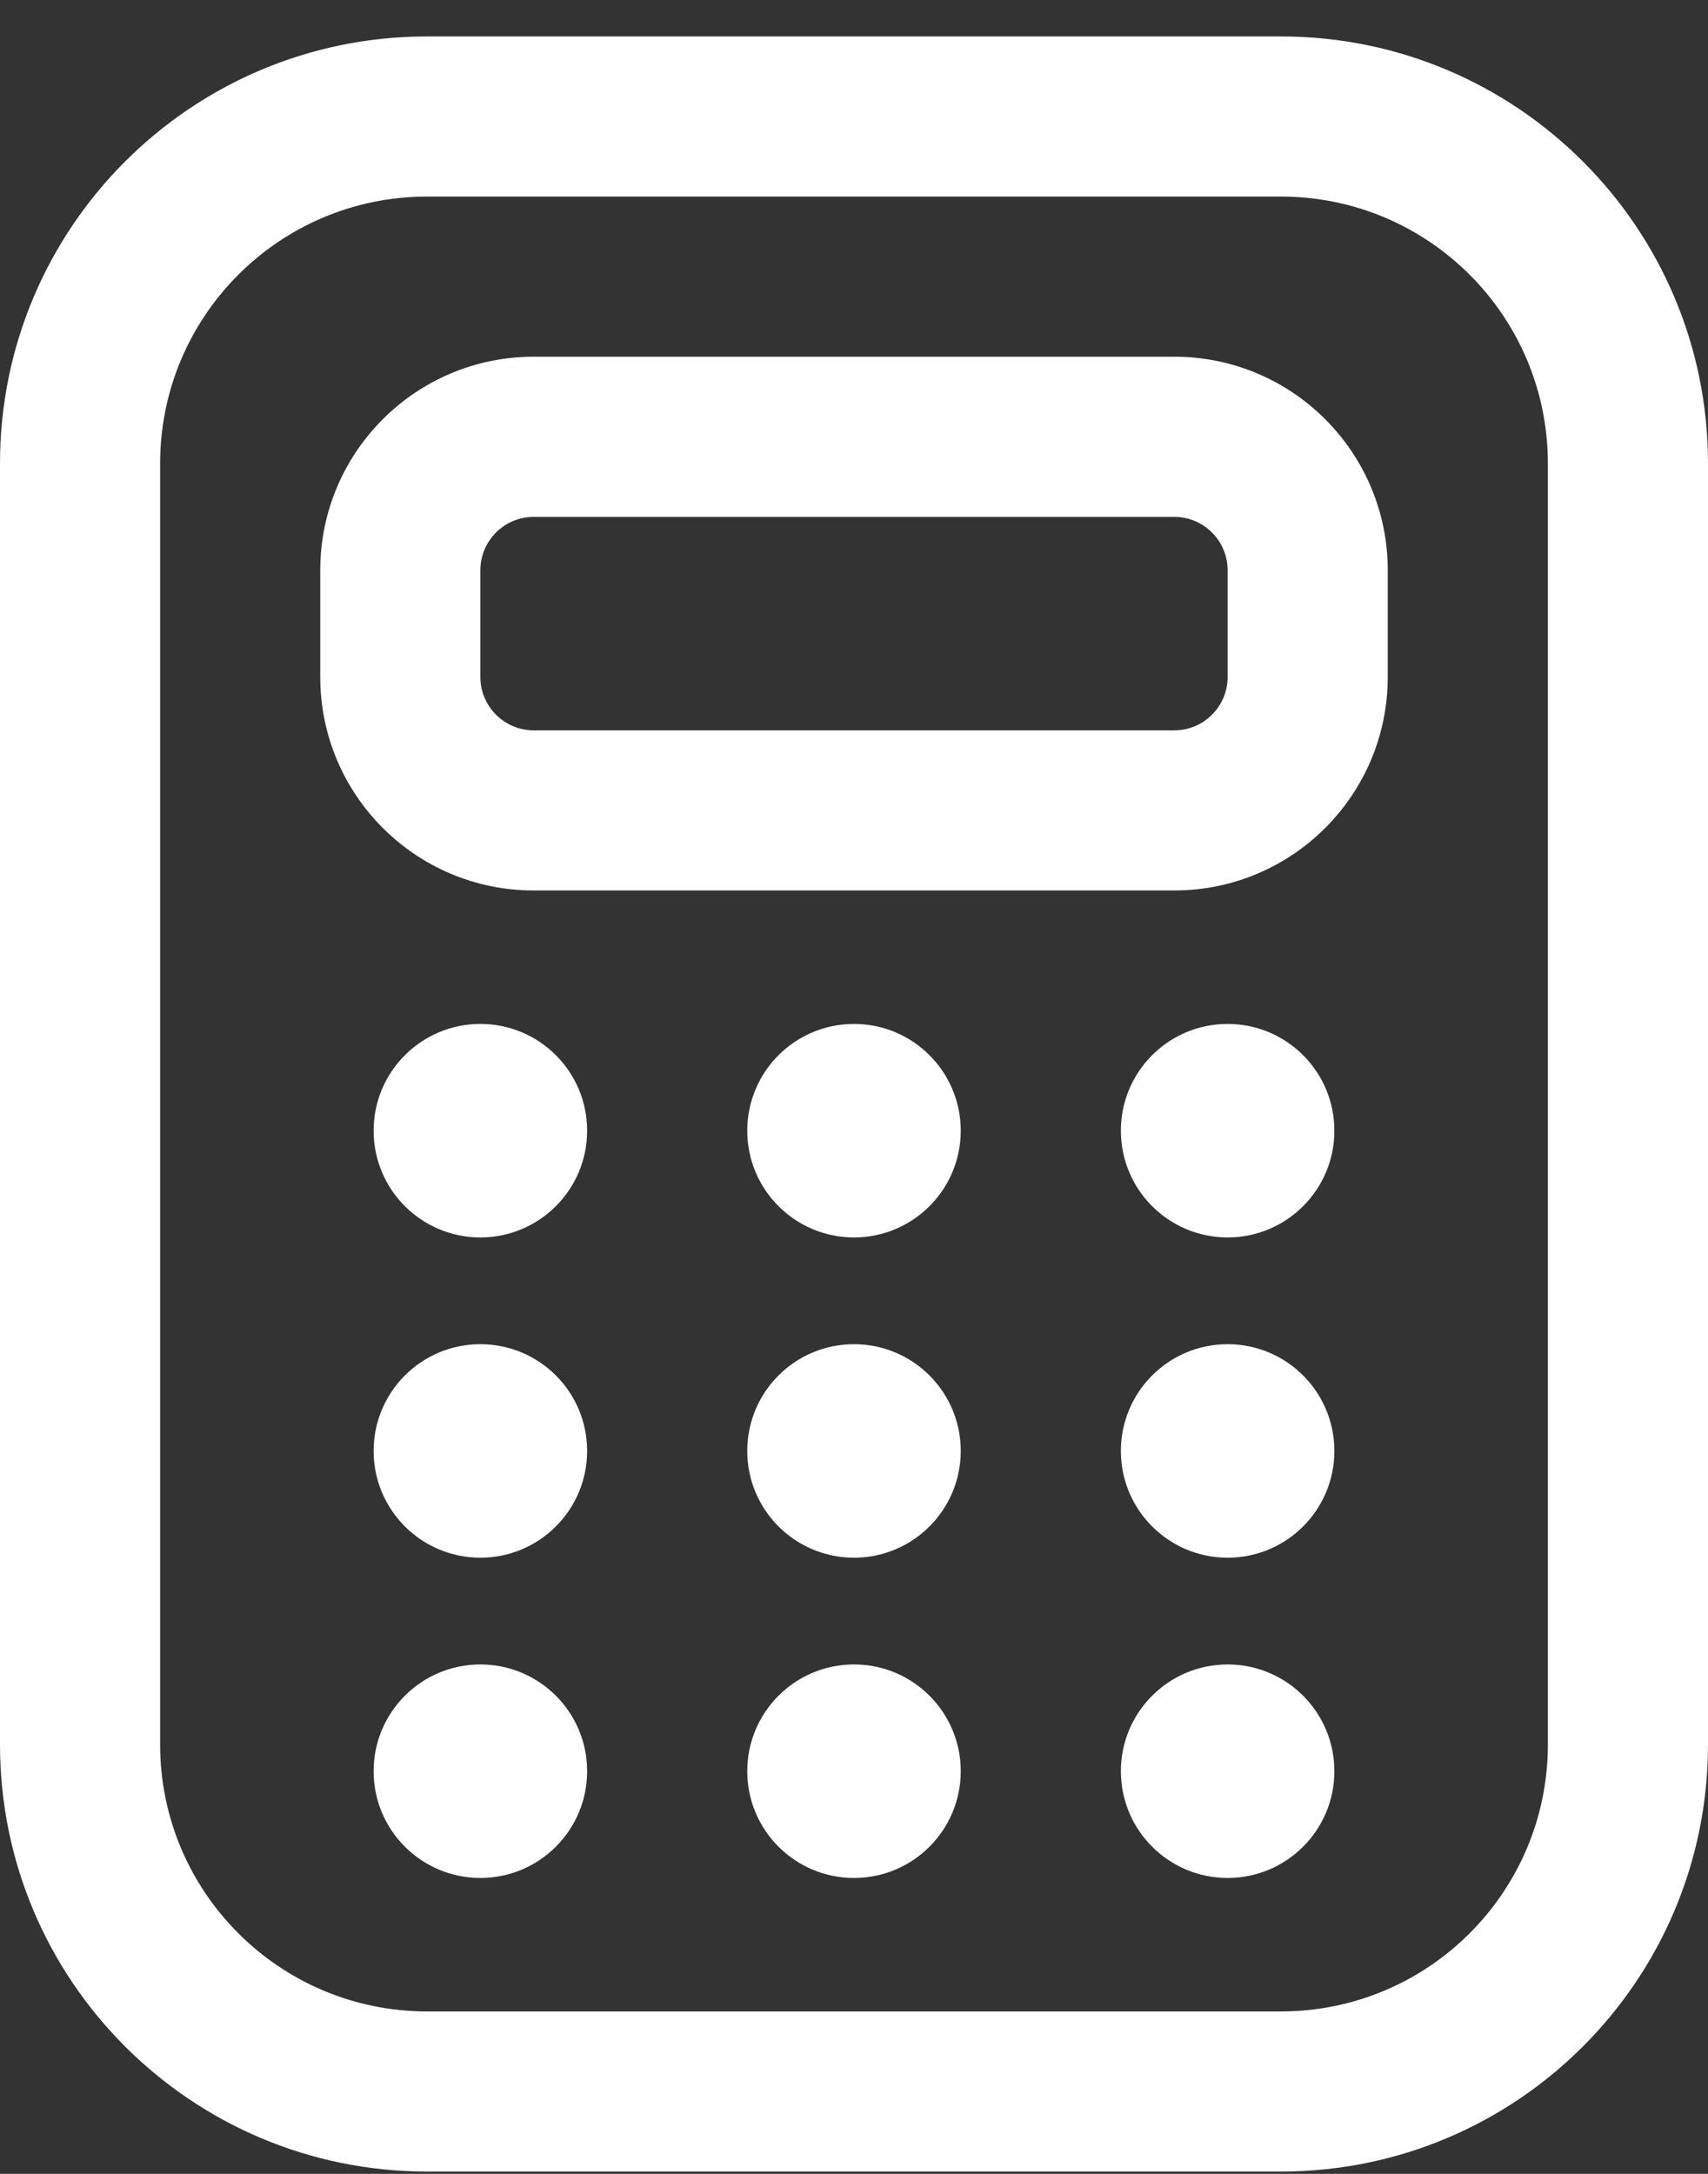 <svg width="44" height="56" viewBox="0 0 44 56" fill="none" xmlns="http://www.w3.org/2000/svg">
<rect x="0" y="0" width="44" height="56" fill="#333333" stroke="none"/>
<path fill-rule="evenodd" clip-rule="evenodd" d="M13.75 9.189C10.712 9.189 8.25 11.652 8.25 14.69V17.439C8.25 20.477 10.712 22.939 13.75 22.939H30.25C33.288 22.939 35.75 20.477 35.75 17.439V14.69C35.75 11.652 33.288 9.189 30.25 9.189H13.75ZM30.25 13.315H13.75C12.991 13.315 12.375 13.93 12.375 14.69V17.439C12.375 18.199 12.991 18.814 13.75 18.814H30.25C31.009 18.814 31.625 18.199 31.625 17.439V14.69C31.625 13.93 31.009 13.315 30.25 13.315Z" fill="white"/>
<path d="M31.625 26.377C30.106 26.377 28.875 27.608 28.875 29.127C28.875 30.646 30.106 31.877 31.625 31.877C33.144 31.877 34.375 30.646 34.375 29.127C34.375 27.608 33.144 26.377 31.625 26.377Z" fill="white"/>
<path d="M22 26.377C20.481 26.377 19.25 27.608 19.25 29.127C19.25 30.646 20.481 31.877 22 31.877C23.519 31.877 24.75 30.646 24.75 29.127C24.75 27.608 23.519 26.377 22 26.377Z" fill="white"/>
<path d="M9.625 29.127C9.625 27.608 10.856 26.377 12.375 26.377C13.894 26.377 15.125 27.608 15.125 29.127C15.125 30.646 13.894 31.877 12.375 31.877C10.856 31.877 9.625 30.646 9.625 29.127Z" fill="white"/>
<path d="M28.875 37.377C28.875 35.858 30.106 34.627 31.625 34.627C33.144 34.627 34.375 35.858 34.375 37.377C34.375 38.896 33.144 40.127 31.625 40.127C30.106 40.127 28.875 38.896 28.875 37.377Z" fill="white"/>
<path d="M19.25 37.377C19.25 35.858 20.481 34.627 22 34.627C23.519 34.627 24.75 35.858 24.75 37.377C24.75 38.896 23.519 40.127 22 40.127C20.481 40.127 19.25 38.896 19.25 37.377Z" fill="white"/>
<path d="M12.375 34.627C10.856 34.627 9.625 35.858 9.625 37.377C9.625 38.896 10.856 40.127 12.375 40.127C13.894 40.127 15.125 38.896 15.125 37.377C15.125 35.858 13.894 34.627 12.375 34.627Z" fill="white"/>
<path d="M31.625 42.877C30.106 42.877 28.875 44.108 28.875 45.627C28.875 47.146 30.106 48.377 31.625 48.377C33.144 48.377 34.375 47.146 34.375 45.627C34.375 44.108 33.144 42.877 31.625 42.877Z" fill="white"/>
<path d="M22 42.877C20.481 42.877 19.25 44.108 19.25 45.627C19.25 47.146 20.481 48.377 22 48.377C23.519 48.377 24.75 47.146 24.75 45.627C24.75 44.108 23.519 42.877 22 42.877Z" fill="white"/>
<path d="M9.625 45.627C9.625 44.108 10.856 42.877 12.375 42.877C13.894 42.877 15.125 44.108 15.125 45.627C15.125 47.146 13.894 48.377 12.375 48.377C10.856 48.377 9.625 47.146 9.625 45.627Z" fill="white"/>
<path fill-rule="evenodd" clip-rule="evenodd" d="M11 0.939C4.925 0.939 0 5.864 0 11.94V44.94C0 51.015 4.925 55.94 11 55.94H33C39.075 55.94 44 51.015 44 44.94V11.94C44 5.864 39.075 0.939 33 0.939H11ZM33 5.064H11C7.203 5.064 4.125 8.143 4.125 11.94V44.94C4.125 48.736 7.203 51.815 11 51.815H33C36.797 51.815 39.875 48.736 39.875 44.94V11.94C39.875 8.143 36.797 5.064 33 5.064Z" fill="white"/>
</svg>
